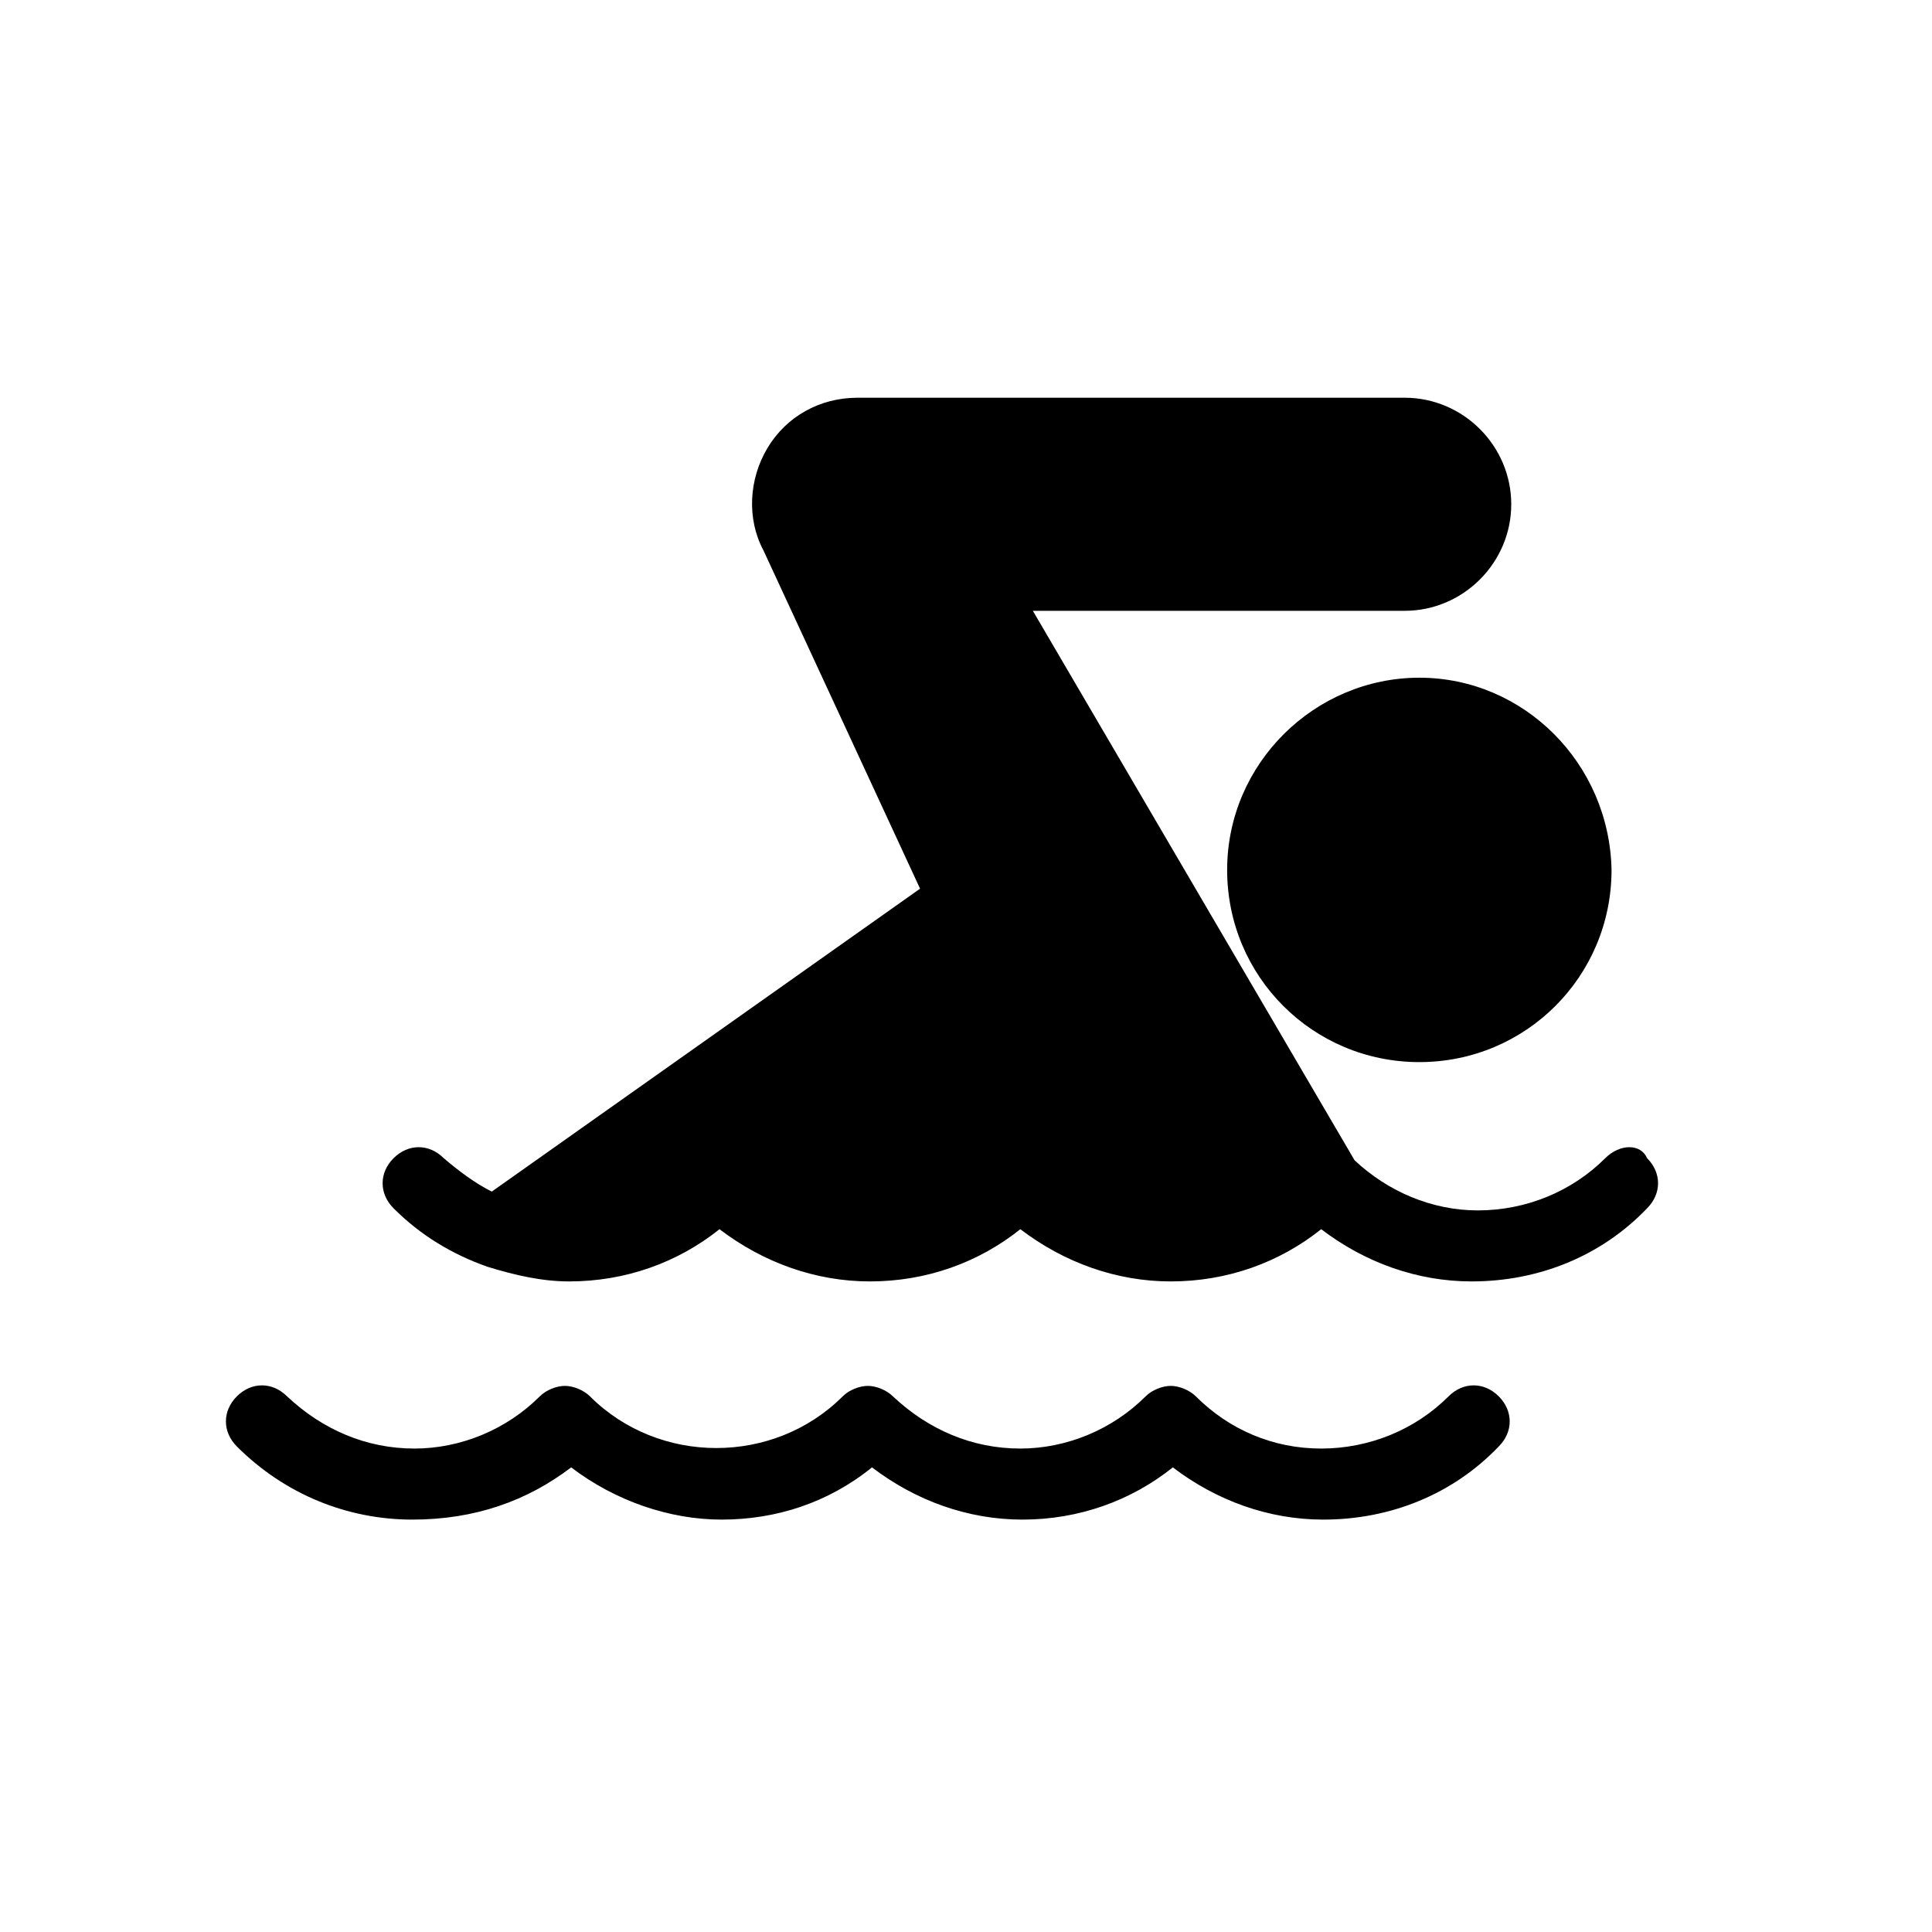 <?xml version="1.0" encoding="UTF-8"?>
<!-- Uploaded to: SVG Repo, www.svgrepo.com, Generator: SVG Repo Mixer Tools -->
<svg fill="#000000" width="800px" height="800px" version="1.1" viewBox="144 144 512 512" xmlns="http://www.w3.org/2000/svg">
 <g>
  <path d="m295.36 532.87c11.625 8.859 26.02 13.84 39.863 13.84 14.395 0 28.234-4.43 39.863-13.84 11.625 8.859 25.469 13.84 39.863 13.84 14.949 0 28.789-4.984 39.863-13.84 11.625 8.859 25.469 13.84 39.863 13.84 17.715 0 34.324-6.644 46.504-19.379 3.875-3.875 3.875-9.41 0-13.289-3.875-3.875-9.41-3.875-13.289 0-8.859 8.859-21.039 13.84-33.773 13.84-12.734 0-24.359-4.984-33.219-13.84-1.66-1.66-4.43-2.769-6.644-2.769s-4.984 1.105-6.644 2.769c-8.859 8.859-21.039 13.84-33.219 13.84-12.734 0-24.359-4.984-33.773-13.84-1.66-1.66-4.43-2.769-6.644-2.769s-4.984 1.105-6.644 2.769c-18.27 18.27-48.719 18.27-66.988 0-1.66-1.66-4.43-2.769-6.644-2.769-2.215 0-4.984 1.105-6.644 2.769-8.859 8.859-21.039 13.84-33.219 13.84-12.734 0-24.359-4.984-33.773-13.84-3.875-3.875-9.41-3.875-13.289 0-3.875 3.875-3.875 9.41 0 13.289 12.734 12.734 29.344 19.379 46.504 19.379 16.621 0 30.461-4.981 42.086-13.84z"/>
  <path d="m520.14 323.6c-27.684 0-50.934 22.699-50.934 50.934s22.699 50.934 50.934 50.934 50.934-22.699 50.934-50.934c-0.551-28.234-23.25-50.934-50.934-50.934z"/>
  <path d="m569.41 450.93c-8.859 8.859-21.039 13.84-33.773 13.84-12.18 0-23.805-4.984-32.664-13.289l-85.258-145.61h98.547c15.5 0 28.234-12.734 28.234-28.234s-12.734-28.234-28.234-28.234h-145.05c-9.965 0-18.824 4.984-23.805 13.289-4.984 8.305-5.535 18.824-1.105 27.129l41.523 89.688-113.5 80.277c-4.43-2.215-8.859-5.535-12.734-8.859-3.875-3.875-9.41-3.875-13.289 0-3.875 3.875-3.875 9.41 0 13.289 7.199 7.199 15.5 12.18 24.914 15.5 7.199 2.215 14.395 3.875 21.594 3.875 14.949 0 28.789-4.984 39.863-13.84 11.625 8.859 25.469 13.84 39.863 13.84 14.949 0 28.789-4.984 39.863-13.84 11.625 8.859 25.469 13.84 39.863 13.84 14.949 0 28.789-4.984 39.863-13.84 11.625 8.859 25.469 13.84 39.863 13.84 17.715 0 34.324-6.644 46.504-19.379 3.875-3.875 3.875-9.41 0-13.289-1.668-3.871-7.207-3.871-11.082 0.004z"/>
 </g>
</svg>